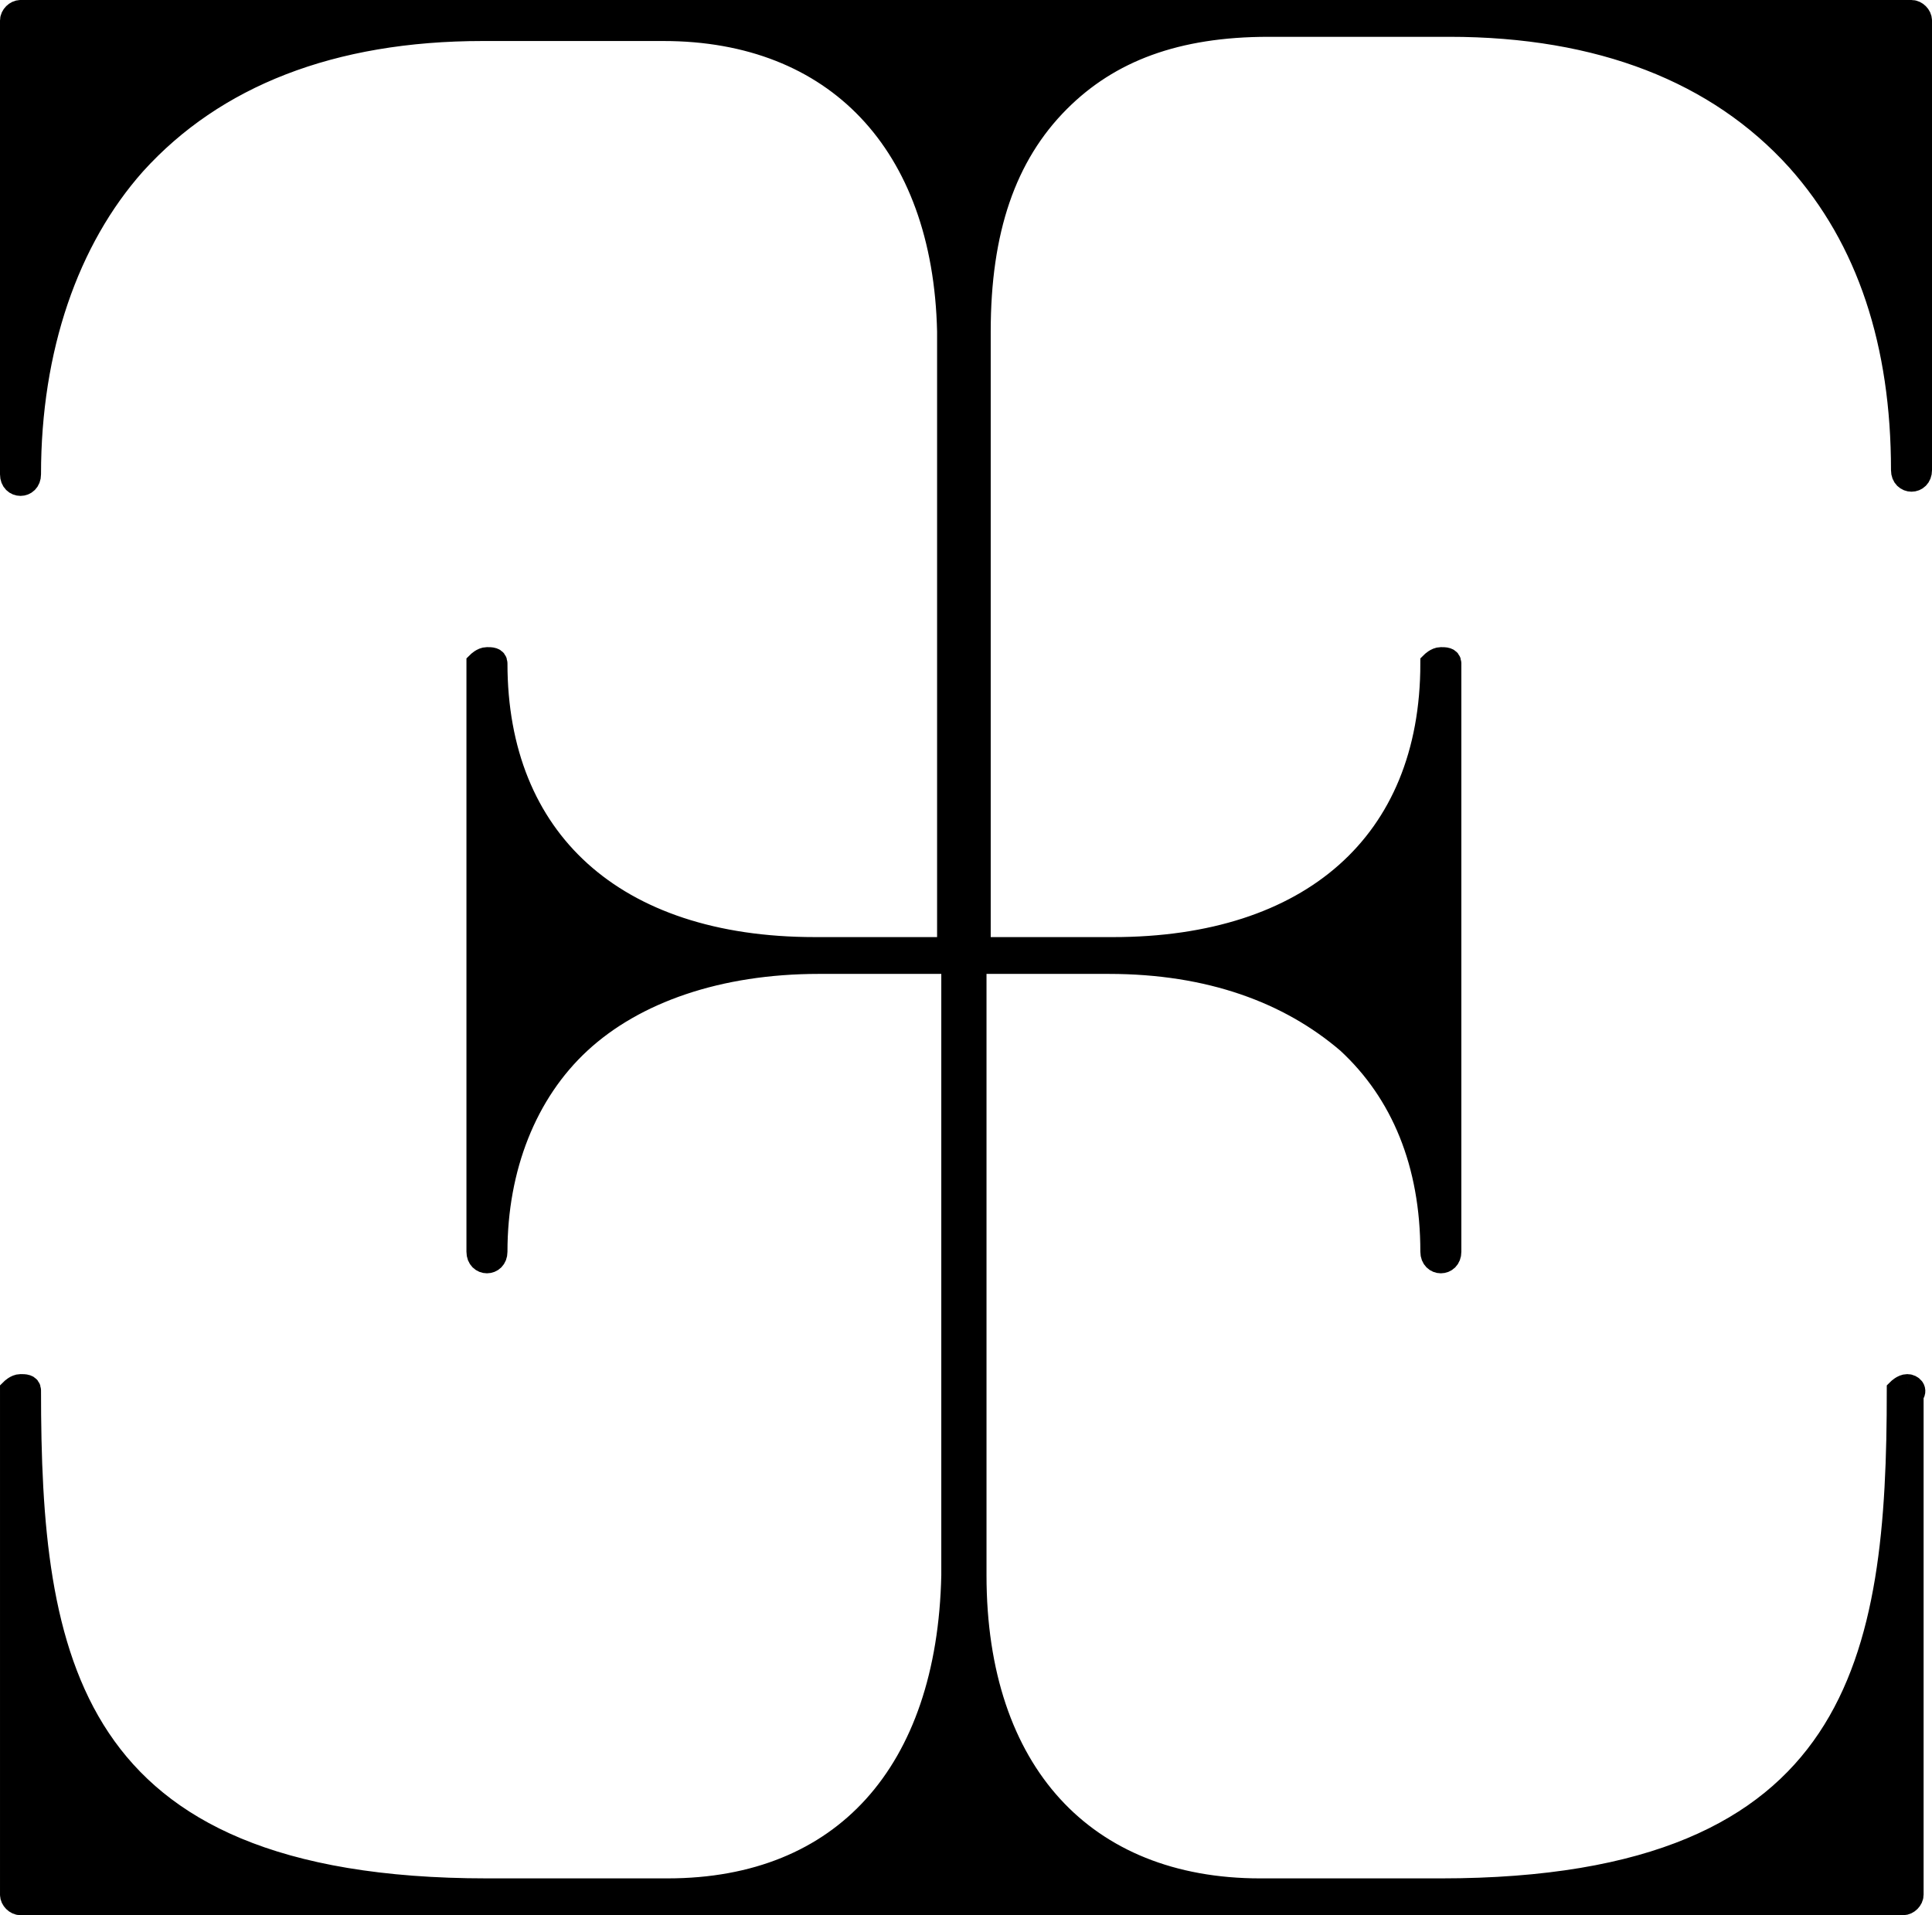 <svg xmlns="http://www.w3.org/2000/svg" viewBox="0 0 45.976 45.576"><path d="M45.388 32.988c-.1 0-.2.1-.2.1 0 6.3-.8 11.9-10.9 11.9h-4.3c-4.2 0-6.8-2.8-6.8-7.5v-14.6h3.2c2.4 0 4.3.7 5.7 1.9 1.3 1.2 2 2.9 2 5 0 .3.4.3.4 0v-14c0-.1-.1-.1-.2-.1s-.2.1-.2.1c0 4.3-2.9 6.8-7.6 6.8h-3.2v-14.7c0-2.4.6-4.2 1.9-5.5 1.2-1.2 2.8-1.8 5-1.8h4.3c3.6 0 6.4 1.1 8.3 3.2 1.7 1.9 2.5 4.4 2.5 7.4 0 .3.4.3.4 0V.488c0-.1-.1-.2-.2-.2h-45c-.1 0-.2.1-.2.2v10.8c0 .3.4.3.4 0 0-3 .9-5.6 2.5-7.4 1.9-2.1 4.7-3.2 8.3-3.2h4.3c4.1 0 6.7 2.7 6.8 7.2v14.7h-3.2c-4.8 0-7.6-2.6-7.6-6.8 0-.1-.1-.1-.2-.1s-.2.1-.2.1v14c0 .3.4.3.4 0 0-2 .7-3.8 2-5 1.3-1.2 3.3-1.9 5.7-1.9h3.2v14.6c-.1 4.7-2.6 7.5-6.8 7.5h-4.3c-10.1 0-10.9-5.6-10.9-11.9 0-.1-.1-.1-.2-.1s-.2.1-.2.1v12c0 .1.1.2.2.2h44.8c.1 0 .2-.1.2-.2v-11.9c.1-.1 0-.2-.1-.2" stroke="#000" stroke-width=".576" stroke-miterlimit="10"/></svg>